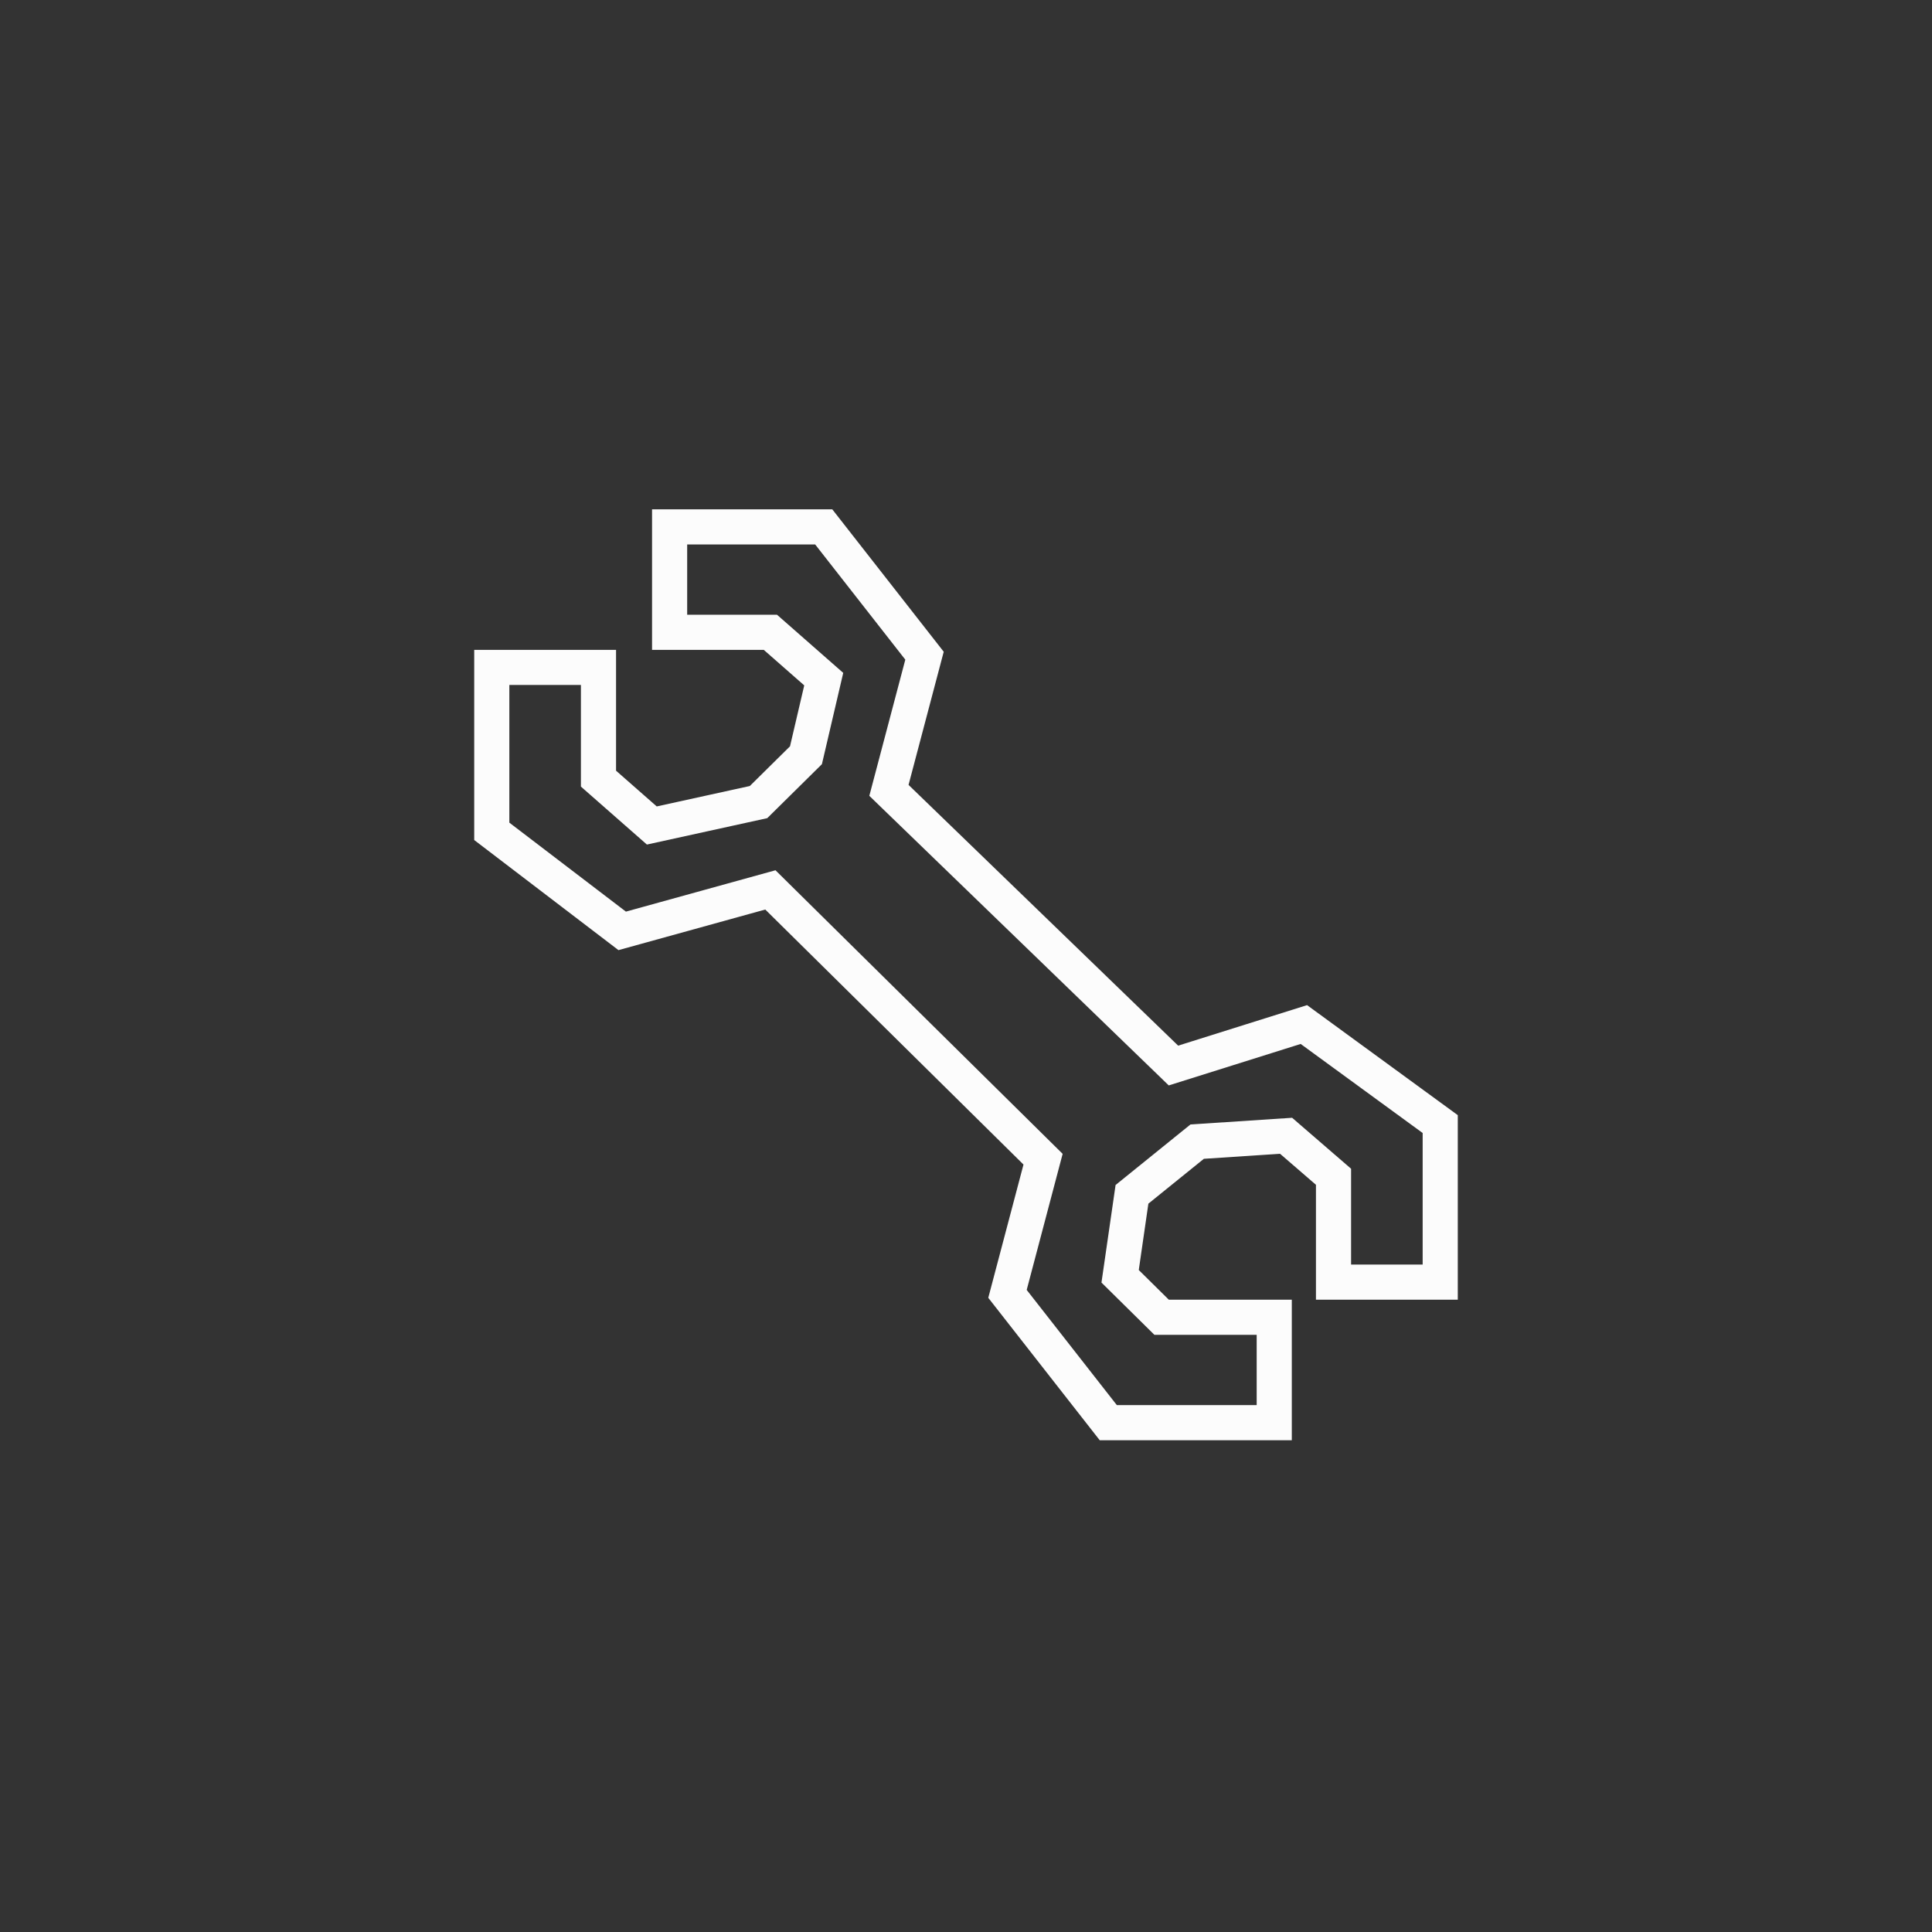 <svg xmlns="http://www.w3.org/2000/svg" width="110" height="110" viewBox="0 0 110 110" fill="none"><rect x="0" y="0" width="110" height="110" fill="#333333" stroke="none"/><g id="Frame 149"><path id="Vector 13" d="M28 38H34.075V44.333L37.112 47L43.188 45.667L45.888 43L46.9 38.667L43.862 36H38.125V30H46.9L52.638 37.333L50.612 45L66.812 60.667L74.237 58.333L82 64V73H75.925V67L73.225 64.667L68.162 65L64.45 68L63.775 72.667L66.138 75H72.55V81H63.1L57.362 73.667L59.388 66L43.862 50.667L35.425 53L28 47.333V38Z" stroke="#FCFCFC" stroke-width="2"></path></g></svg>